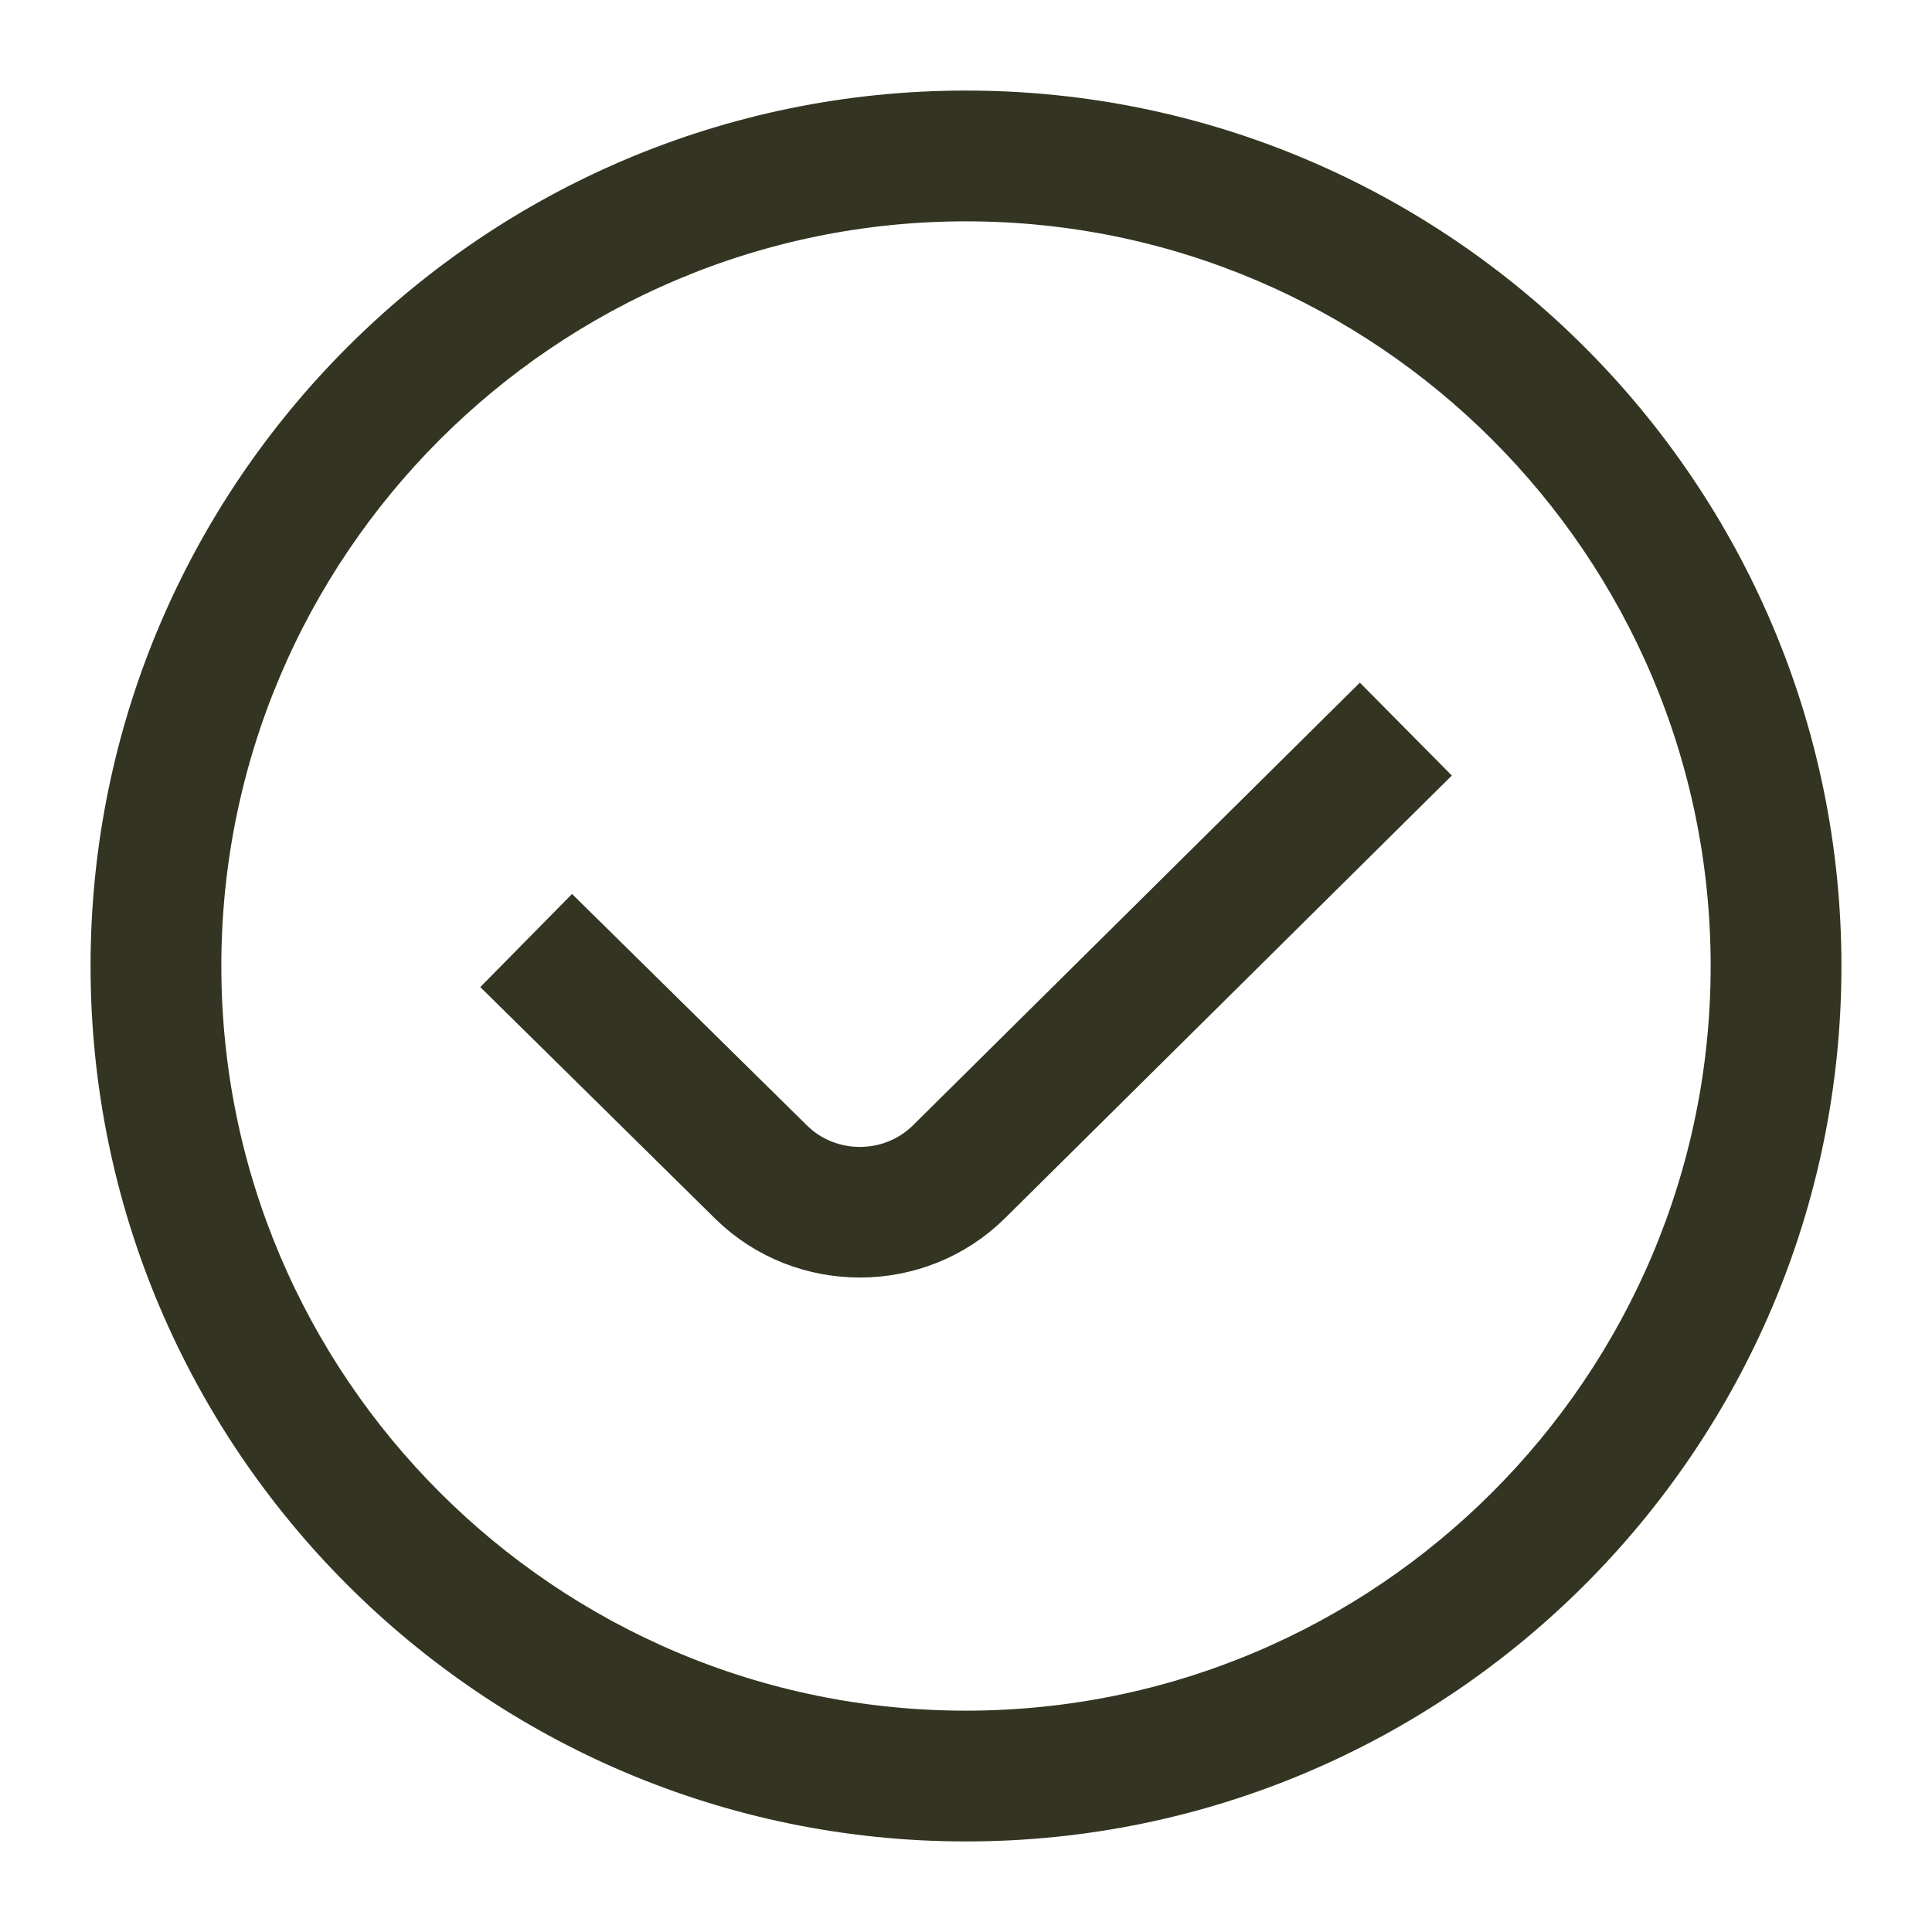<svg width="16" height="16" viewBox="0 0 16 16" fill="none" xmlns="http://www.w3.org/2000/svg">
<g clip-path="url(#clip0_8411_2199)">
<path d="M11.26 6.007L11.67 6.421L8.147 9.911C7.865 10.19 7.493 10.33 7.122 10.33C6.752 10.33 6.383 10.193 6.101 9.917L4.331 8.172L4.74 7.757L6.51 9.501C6.848 9.832 7.399 9.831 7.737 9.497L11.26 6.007ZM15 8C15 11.86 11.86 15 8 15C4.14 15 1 11.86 1 8C1 4.14 4.14 1 8 1C11.86 1 15 4.14 15 8ZM14.417 8C14.417 4.462 11.538 1.583 8 1.583C4.462 1.583 1.583 4.462 1.583 8C1.583 11.538 4.462 14.417 8 14.417C11.538 14.417 14.417 11.538 14.417 8Z" fill="#343422" stroke="#343422" stroke-width="0.5"/>
</g>
<defs>
<clipPath id="clip0_8411_2199">
<rect width="16" height="16" fill="white"/>
</clipPath>
</defs>
</svg>
